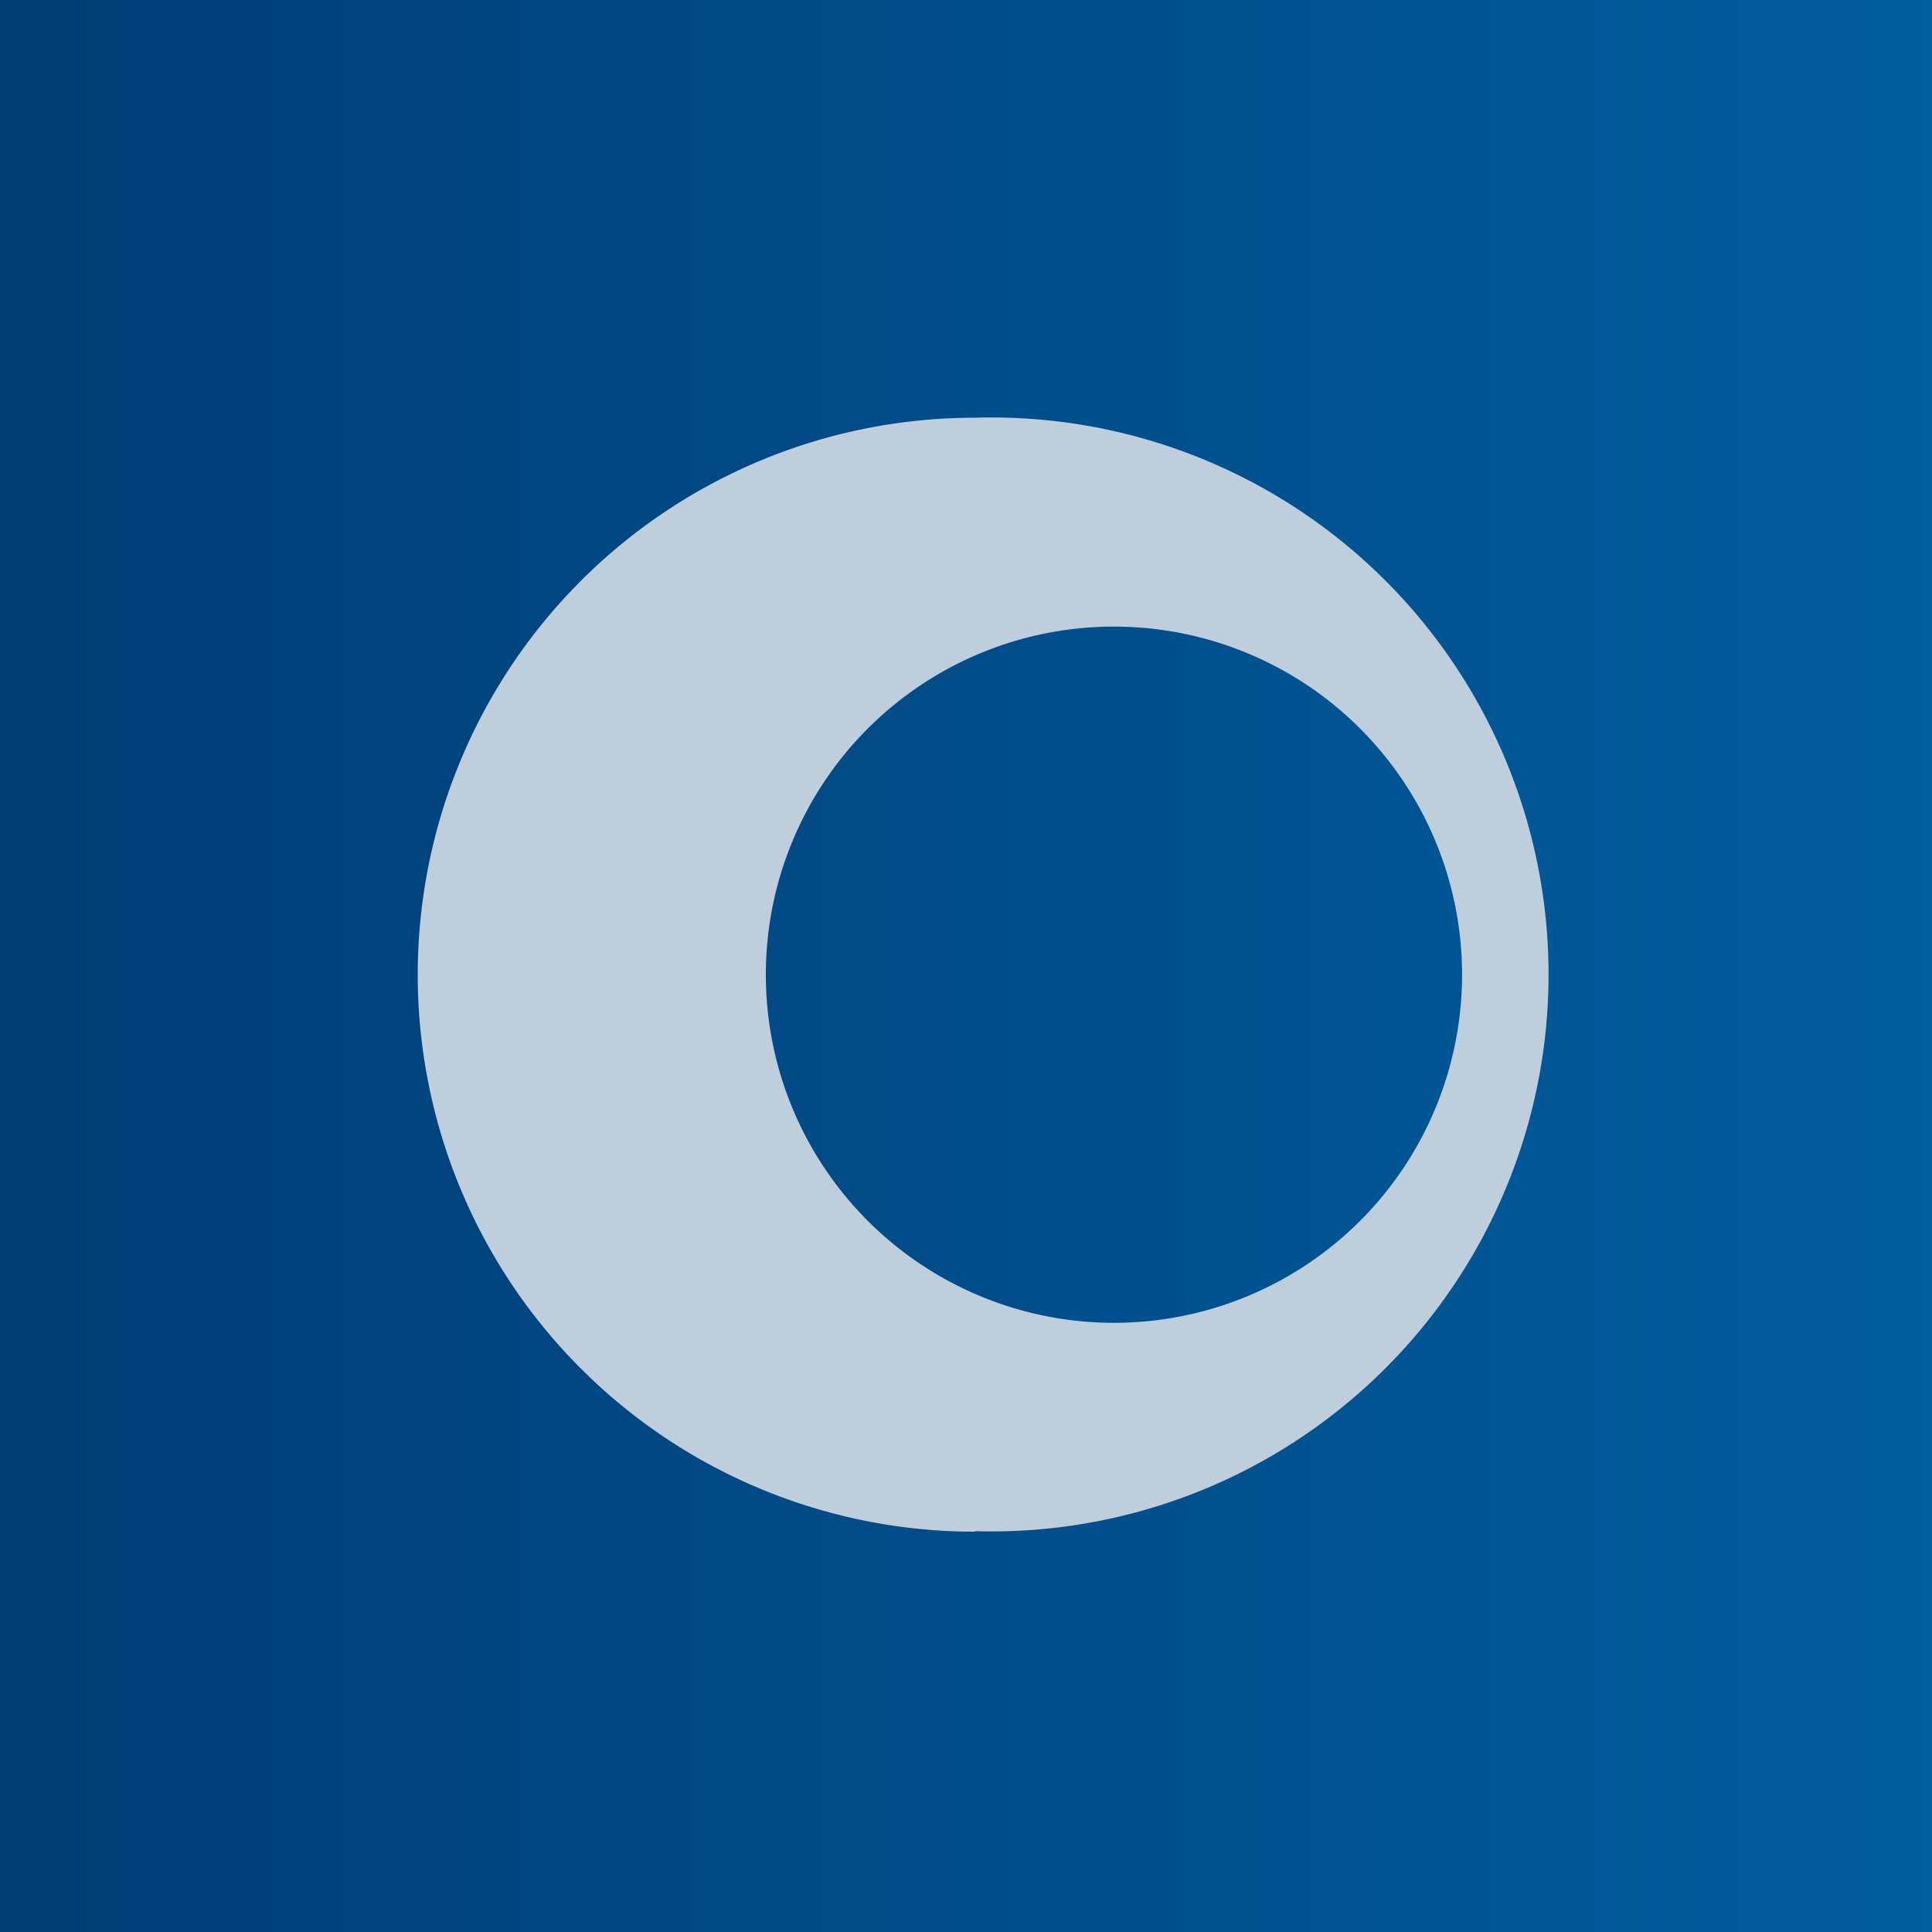 <?xml version="1.0" encoding="UTF-8"?>
<!-- generated by Finnhub -->
<svg viewBox="0 0 55.5 55.5" xmlns="http://www.w3.org/2000/svg">
<path d="M 0,0 H 55.5 V 55.5 H 0 Z" fill="url(#a)"/>
<path d="M 27.99,43.985 A 16,16 0 1,0 28,12 A 16,16 0 0,0 28,44 Z M 32,38 A 10,10 0 1,0 32,18 A 10,10 0 0,0 32,38 Z" fill="rgb(190, 206, 220)" fill-rule="evenodd"/>
<defs>
<linearGradient id="a" x2="56" y1="28" y2="28" gradientUnits="userSpaceOnUse">
<stop stop-color="rgb(1, 61, 117)" offset="0"/>
<stop stop-color="rgb(1, 93, 158)" offset="1"/>
</linearGradient>
</defs>
</svg>
